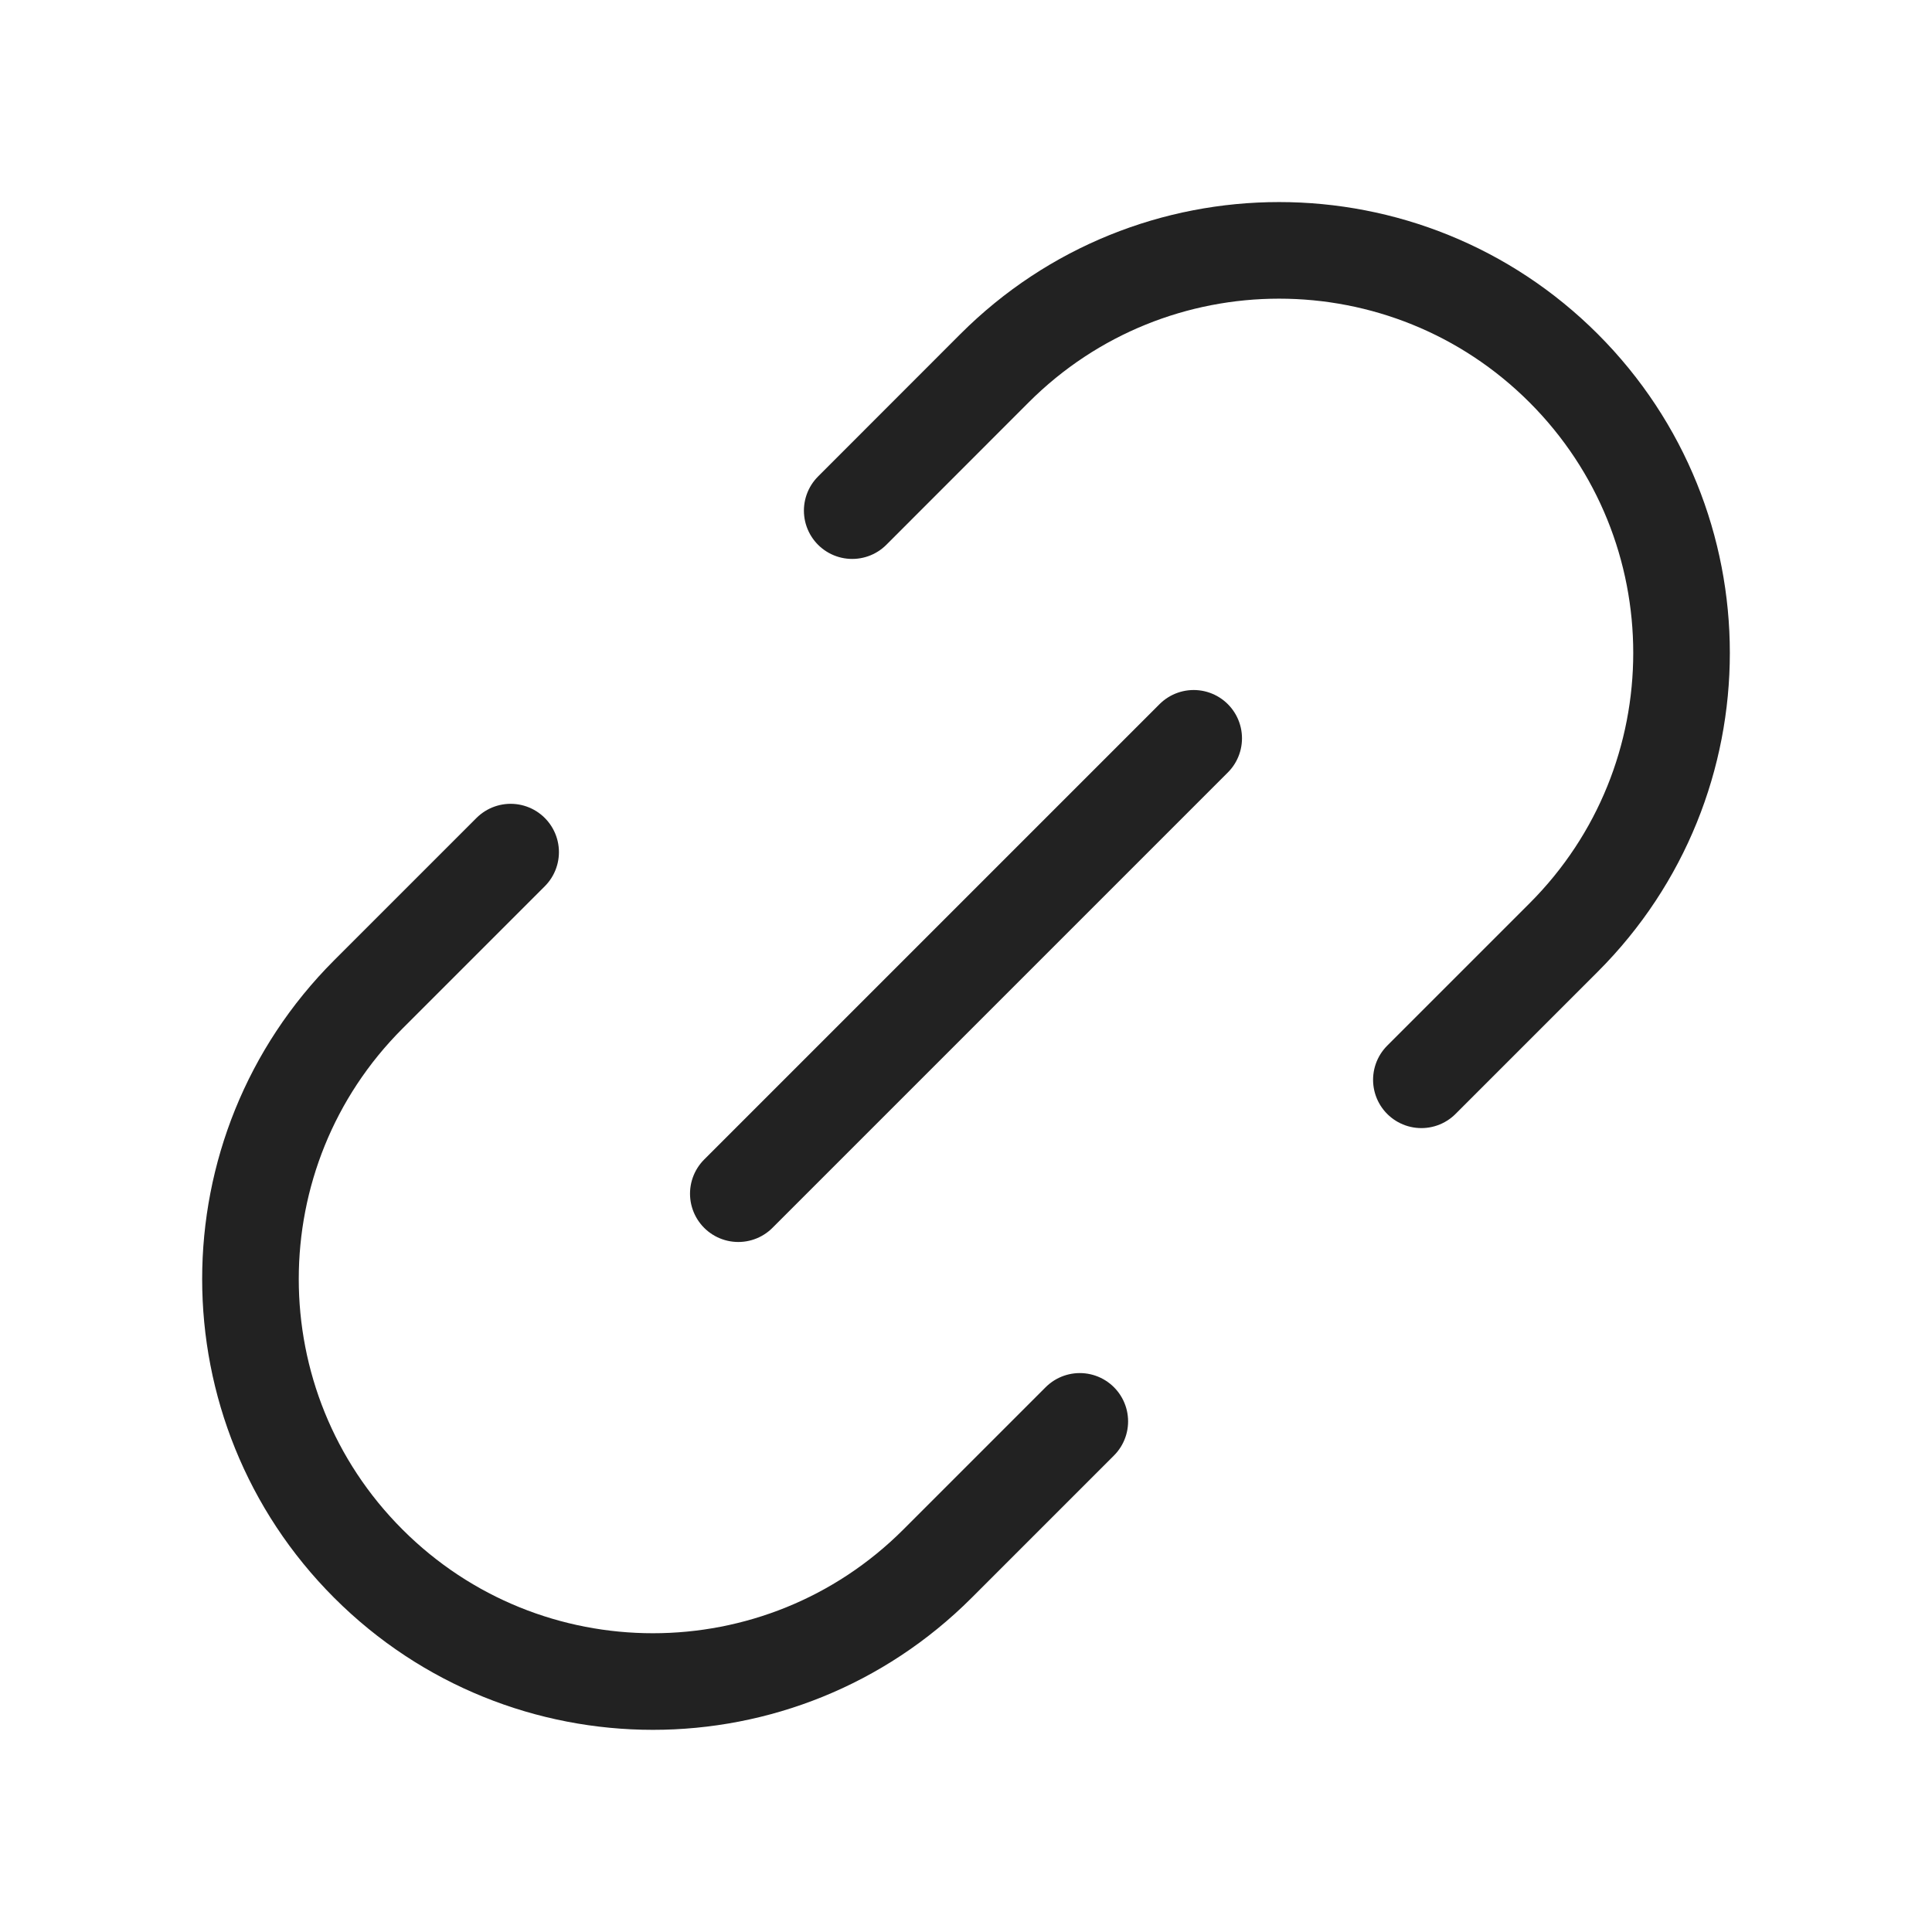 <svg width="20" height="20" viewBox="0 0 20 20" fill="none" xmlns="http://www.w3.org/2000/svg">
<path d="M7.643 12.357L12.357 7.643M5.286 8.821L3.813 10.294C2.186 11.921 2.186 14.56 3.813 16.187V16.187C5.44 17.814 8.078 17.814 9.705 16.187L11.178 14.714M8.822 5.286L10.295 3.812C11.922 2.185 14.56 2.185 16.187 3.812V3.812C17.814 5.44 17.814 8.078 16.187 9.705L14.714 11.178" stroke="#222222" stroke-linecap="round" stroke-linejoin="round"/>
</svg>
